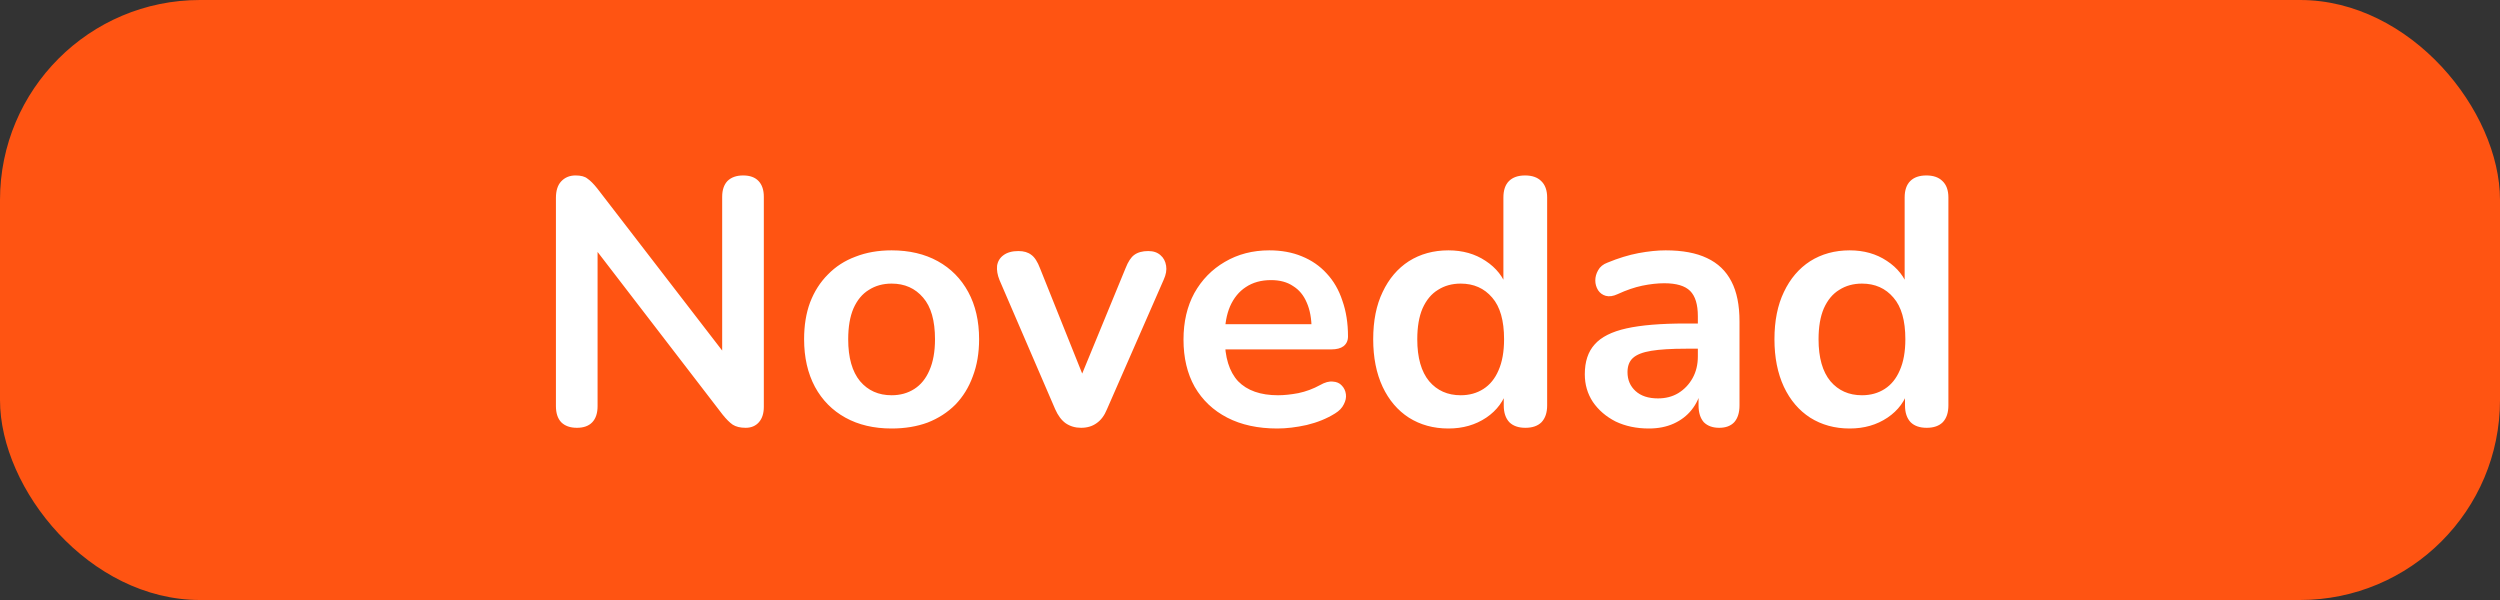 <svg width="100" height="24" viewBox="0 0 100 24" fill="none" xmlns="http://www.w3.org/2000/svg">
<rect x="0" y="0" width="100" height="24" fill="#333333" stroke="none"/>
<rect width="100" height="24" rx="8" fill="#FF5412"/>
<path d="M23.077 17.112C22.806 17.112 22.596 17.037 22.447 16.888C22.307 16.739 22.237 16.524 22.237 16.244V7.914C22.237 7.625 22.307 7.405 22.447 7.256C22.596 7.097 22.788 7.018 23.021 7.018C23.236 7.018 23.395 7.06 23.497 7.144C23.609 7.219 23.74 7.349 23.889 7.536L29.251 14.494H28.887V7.872C28.887 7.601 28.957 7.391 29.097 7.242C29.247 7.093 29.456 7.018 29.727 7.018C29.998 7.018 30.203 7.093 30.343 7.242C30.483 7.391 30.553 7.601 30.553 7.872V16.272C30.553 16.533 30.488 16.739 30.357 16.888C30.227 17.037 30.049 17.112 29.825 17.112C29.61 17.112 29.438 17.07 29.307 16.986C29.186 16.902 29.05 16.767 28.901 16.58L23.553 9.622H23.903V16.244C23.903 16.524 23.833 16.739 23.693 16.888C23.553 17.037 23.348 17.112 23.077 17.112ZM35.664 17.14C34.955 17.14 34.339 16.995 33.816 16.706C33.293 16.417 32.887 16.006 32.598 15.474C32.309 14.933 32.164 14.298 32.164 13.57C32.164 13.019 32.243 12.529 32.402 12.1C32.57 11.661 32.808 11.288 33.116 10.98C33.424 10.663 33.792 10.425 34.222 10.266C34.651 10.098 35.132 10.014 35.664 10.014C36.373 10.014 36.989 10.159 37.512 10.448C38.035 10.737 38.441 11.148 38.73 11.68C39.019 12.212 39.164 12.842 39.164 13.57C39.164 14.121 39.08 14.615 38.912 15.054C38.753 15.493 38.52 15.871 38.212 16.188C37.904 16.496 37.535 16.734 37.106 16.902C36.676 17.061 36.196 17.14 35.664 17.14ZM35.664 15.81C36.009 15.81 36.312 15.726 36.574 15.558C36.835 15.39 37.036 15.143 37.176 14.816C37.325 14.48 37.4 14.065 37.4 13.57C37.4 12.823 37.241 12.268 36.924 11.904C36.606 11.531 36.187 11.344 35.664 11.344C35.319 11.344 35.015 11.428 34.754 11.596C34.492 11.755 34.287 12.002 34.138 12.338C33.998 12.665 33.928 13.075 33.928 13.57C33.928 14.307 34.087 14.867 34.404 15.25C34.721 15.623 35.141 15.81 35.664 15.81ZM43.243 17.112C43.01 17.112 42.805 17.051 42.627 16.93C42.459 16.809 42.319 16.622 42.208 16.37L39.981 11.204C39.898 10.999 39.865 10.807 39.883 10.63C39.911 10.453 39.995 10.313 40.136 10.21C40.285 10.098 40.486 10.042 40.737 10.042C40.952 10.042 41.125 10.093 41.255 10.196C41.386 10.289 41.503 10.471 41.605 10.742L43.495 15.46H43.075L45.022 10.728C45.124 10.467 45.241 10.289 45.371 10.196C45.511 10.093 45.698 10.042 45.931 10.042C46.137 10.042 46.3 10.098 46.422 10.21C46.543 10.313 46.617 10.453 46.645 10.63C46.673 10.798 46.641 10.985 46.547 11.19L44.279 16.37C44.177 16.622 44.037 16.809 43.859 16.93C43.691 17.051 43.486 17.112 43.243 17.112ZM51.092 17.14C50.317 17.14 49.65 16.995 49.09 16.706C48.53 16.417 48.096 16.006 47.788 15.474C47.489 14.942 47.34 14.312 47.34 13.584C47.34 12.875 47.484 12.254 47.774 11.722C48.072 11.19 48.478 10.775 48.992 10.476C49.514 10.168 50.107 10.014 50.77 10.014C51.255 10.014 51.689 10.093 52.072 10.252C52.464 10.411 52.795 10.639 53.066 10.938C53.346 11.237 53.556 11.601 53.696 12.03C53.845 12.45 53.92 12.926 53.92 13.458C53.92 13.626 53.859 13.757 53.738 13.85C53.626 13.934 53.462 13.976 53.248 13.976H48.754V12.968H52.688L52.464 13.178C52.464 12.749 52.398 12.389 52.268 12.1C52.146 11.811 51.964 11.591 51.722 11.442C51.488 11.283 51.194 11.204 50.84 11.204C50.448 11.204 50.112 11.297 49.832 11.484C49.561 11.661 49.351 11.918 49.202 12.254C49.062 12.581 48.992 12.973 48.992 13.43V13.528C48.992 14.293 49.169 14.867 49.524 15.25C49.888 15.623 50.42 15.81 51.12 15.81C51.362 15.81 51.633 15.782 51.932 15.726C52.24 15.661 52.529 15.553 52.8 15.404C52.996 15.292 53.168 15.245 53.318 15.264C53.467 15.273 53.584 15.325 53.668 15.418C53.761 15.511 53.817 15.628 53.836 15.768C53.854 15.899 53.826 16.034 53.752 16.174C53.686 16.314 53.57 16.435 53.402 16.538C53.075 16.743 52.697 16.897 52.268 17C51.848 17.093 51.456 17.14 51.092 17.14ZM57.938 17.14C57.34 17.14 56.813 16.995 56.355 16.706C55.907 16.417 55.557 16.006 55.306 15.474C55.053 14.933 54.928 14.298 54.928 13.57C54.928 12.833 55.053 12.203 55.306 11.68C55.557 11.148 55.907 10.737 56.355 10.448C56.813 10.159 57.34 10.014 57.938 10.014C58.507 10.014 59.002 10.154 59.422 10.434C59.851 10.714 60.14 11.083 60.289 11.54H60.136V7.9C60.136 7.611 60.21 7.391 60.359 7.242C60.509 7.093 60.724 7.018 61.004 7.018C61.283 7.018 61.498 7.093 61.648 7.242C61.806 7.391 61.886 7.611 61.886 7.9V16.216C61.886 16.505 61.811 16.729 61.661 16.888C61.512 17.037 61.297 17.112 61.017 17.112C60.737 17.112 60.523 17.037 60.373 16.888C60.224 16.729 60.15 16.505 60.15 16.216V15.124L60.303 15.544C60.163 16.029 59.879 16.417 59.45 16.706C59.02 16.995 58.516 17.14 57.938 17.14ZM58.428 15.81C58.773 15.81 59.076 15.726 59.337 15.558C59.599 15.39 59.8 15.143 59.94 14.816C60.089 14.48 60.163 14.065 60.163 13.57C60.163 12.823 60.005 12.268 59.688 11.904C59.37 11.531 58.95 11.344 58.428 11.344C58.082 11.344 57.779 11.428 57.517 11.596C57.256 11.755 57.051 12.002 56.901 12.338C56.761 12.665 56.691 13.075 56.691 13.57C56.691 14.307 56.85 14.867 57.167 15.25C57.485 15.623 57.905 15.81 58.428 15.81ZM65.954 17.14C65.459 17.14 65.016 17.047 64.624 16.86C64.241 16.664 63.938 16.403 63.714 16.076C63.499 15.749 63.392 15.381 63.392 14.97C63.392 14.466 63.523 14.069 63.784 13.78C64.045 13.481 64.47 13.267 65.058 13.136C65.646 13.005 66.435 12.94 67.424 12.94H68.124V13.948H67.438C66.859 13.948 66.397 13.976 66.052 14.032C65.707 14.088 65.459 14.186 65.31 14.326C65.17 14.457 65.1 14.643 65.1 14.886C65.1 15.194 65.207 15.446 65.422 15.642C65.637 15.838 65.935 15.936 66.318 15.936C66.626 15.936 66.897 15.866 67.13 15.726C67.373 15.577 67.564 15.376 67.704 15.124C67.844 14.872 67.914 14.583 67.914 14.256V12.646C67.914 12.179 67.811 11.843 67.606 11.638C67.401 11.433 67.055 11.33 66.57 11.33C66.299 11.33 66.005 11.363 65.688 11.428C65.38 11.493 65.053 11.605 64.708 11.764C64.531 11.848 64.372 11.871 64.232 11.834C64.101 11.797 63.999 11.722 63.924 11.61C63.849 11.489 63.812 11.358 63.812 11.218C63.812 11.078 63.849 10.943 63.924 10.812C63.999 10.672 64.125 10.569 64.302 10.504C64.731 10.327 65.142 10.201 65.534 10.126C65.935 10.051 66.299 10.014 66.626 10.014C67.298 10.014 67.849 10.117 68.278 10.322C68.717 10.527 69.043 10.84 69.258 11.26C69.473 11.671 69.58 12.203 69.58 12.856V16.216C69.58 16.505 69.51 16.729 69.37 16.888C69.23 17.037 69.029 17.112 68.768 17.112C68.507 17.112 68.301 17.037 68.152 16.888C68.012 16.729 67.942 16.505 67.942 16.216V15.544H68.054C67.989 15.871 67.858 16.155 67.662 16.398C67.475 16.631 67.237 16.813 66.948 16.944C66.659 17.075 66.327 17.14 65.954 17.14ZM73.988 17.14C73.391 17.14 72.864 16.995 72.406 16.706C71.958 16.417 71.608 16.006 71.356 15.474C71.104 14.933 70.978 14.298 70.978 13.57C70.978 12.833 71.104 12.203 71.356 11.68C71.608 11.148 71.958 10.737 72.406 10.448C72.864 10.159 73.391 10.014 73.988 10.014C74.558 10.014 75.052 10.154 75.472 10.434C75.902 10.714 76.191 11.083 76.34 11.54H76.186V7.9C76.186 7.611 76.261 7.391 76.41 7.242C76.56 7.093 76.774 7.018 77.054 7.018C77.334 7.018 77.549 7.093 77.698 7.242C77.857 7.391 77.936 7.611 77.936 7.9V16.216C77.936 16.505 77.862 16.729 77.712 16.888C77.563 17.037 77.348 17.112 77.068 17.112C76.788 17.112 76.574 17.037 76.424 16.888C76.275 16.729 76.2 16.505 76.2 16.216V15.124L76.354 15.544C76.214 16.029 75.93 16.417 75.5 16.706C75.071 16.995 74.567 17.14 73.988 17.14ZM74.478 15.81C74.824 15.81 75.127 15.726 75.388 15.558C75.65 15.39 75.85 15.143 75.99 14.816C76.14 14.48 76.214 14.065 76.214 13.57C76.214 12.823 76.056 12.268 75.738 11.904C75.421 11.531 75.001 11.344 74.478 11.344C74.133 11.344 73.83 11.428 73.568 11.596C73.307 11.755 73.102 12.002 72.952 12.338C72.812 12.665 72.742 13.075 72.742 13.57C72.742 14.307 72.901 14.867 73.218 15.25C73.536 15.623 73.956 15.81 74.478 15.81Z" fill="white"/>
</svg>

